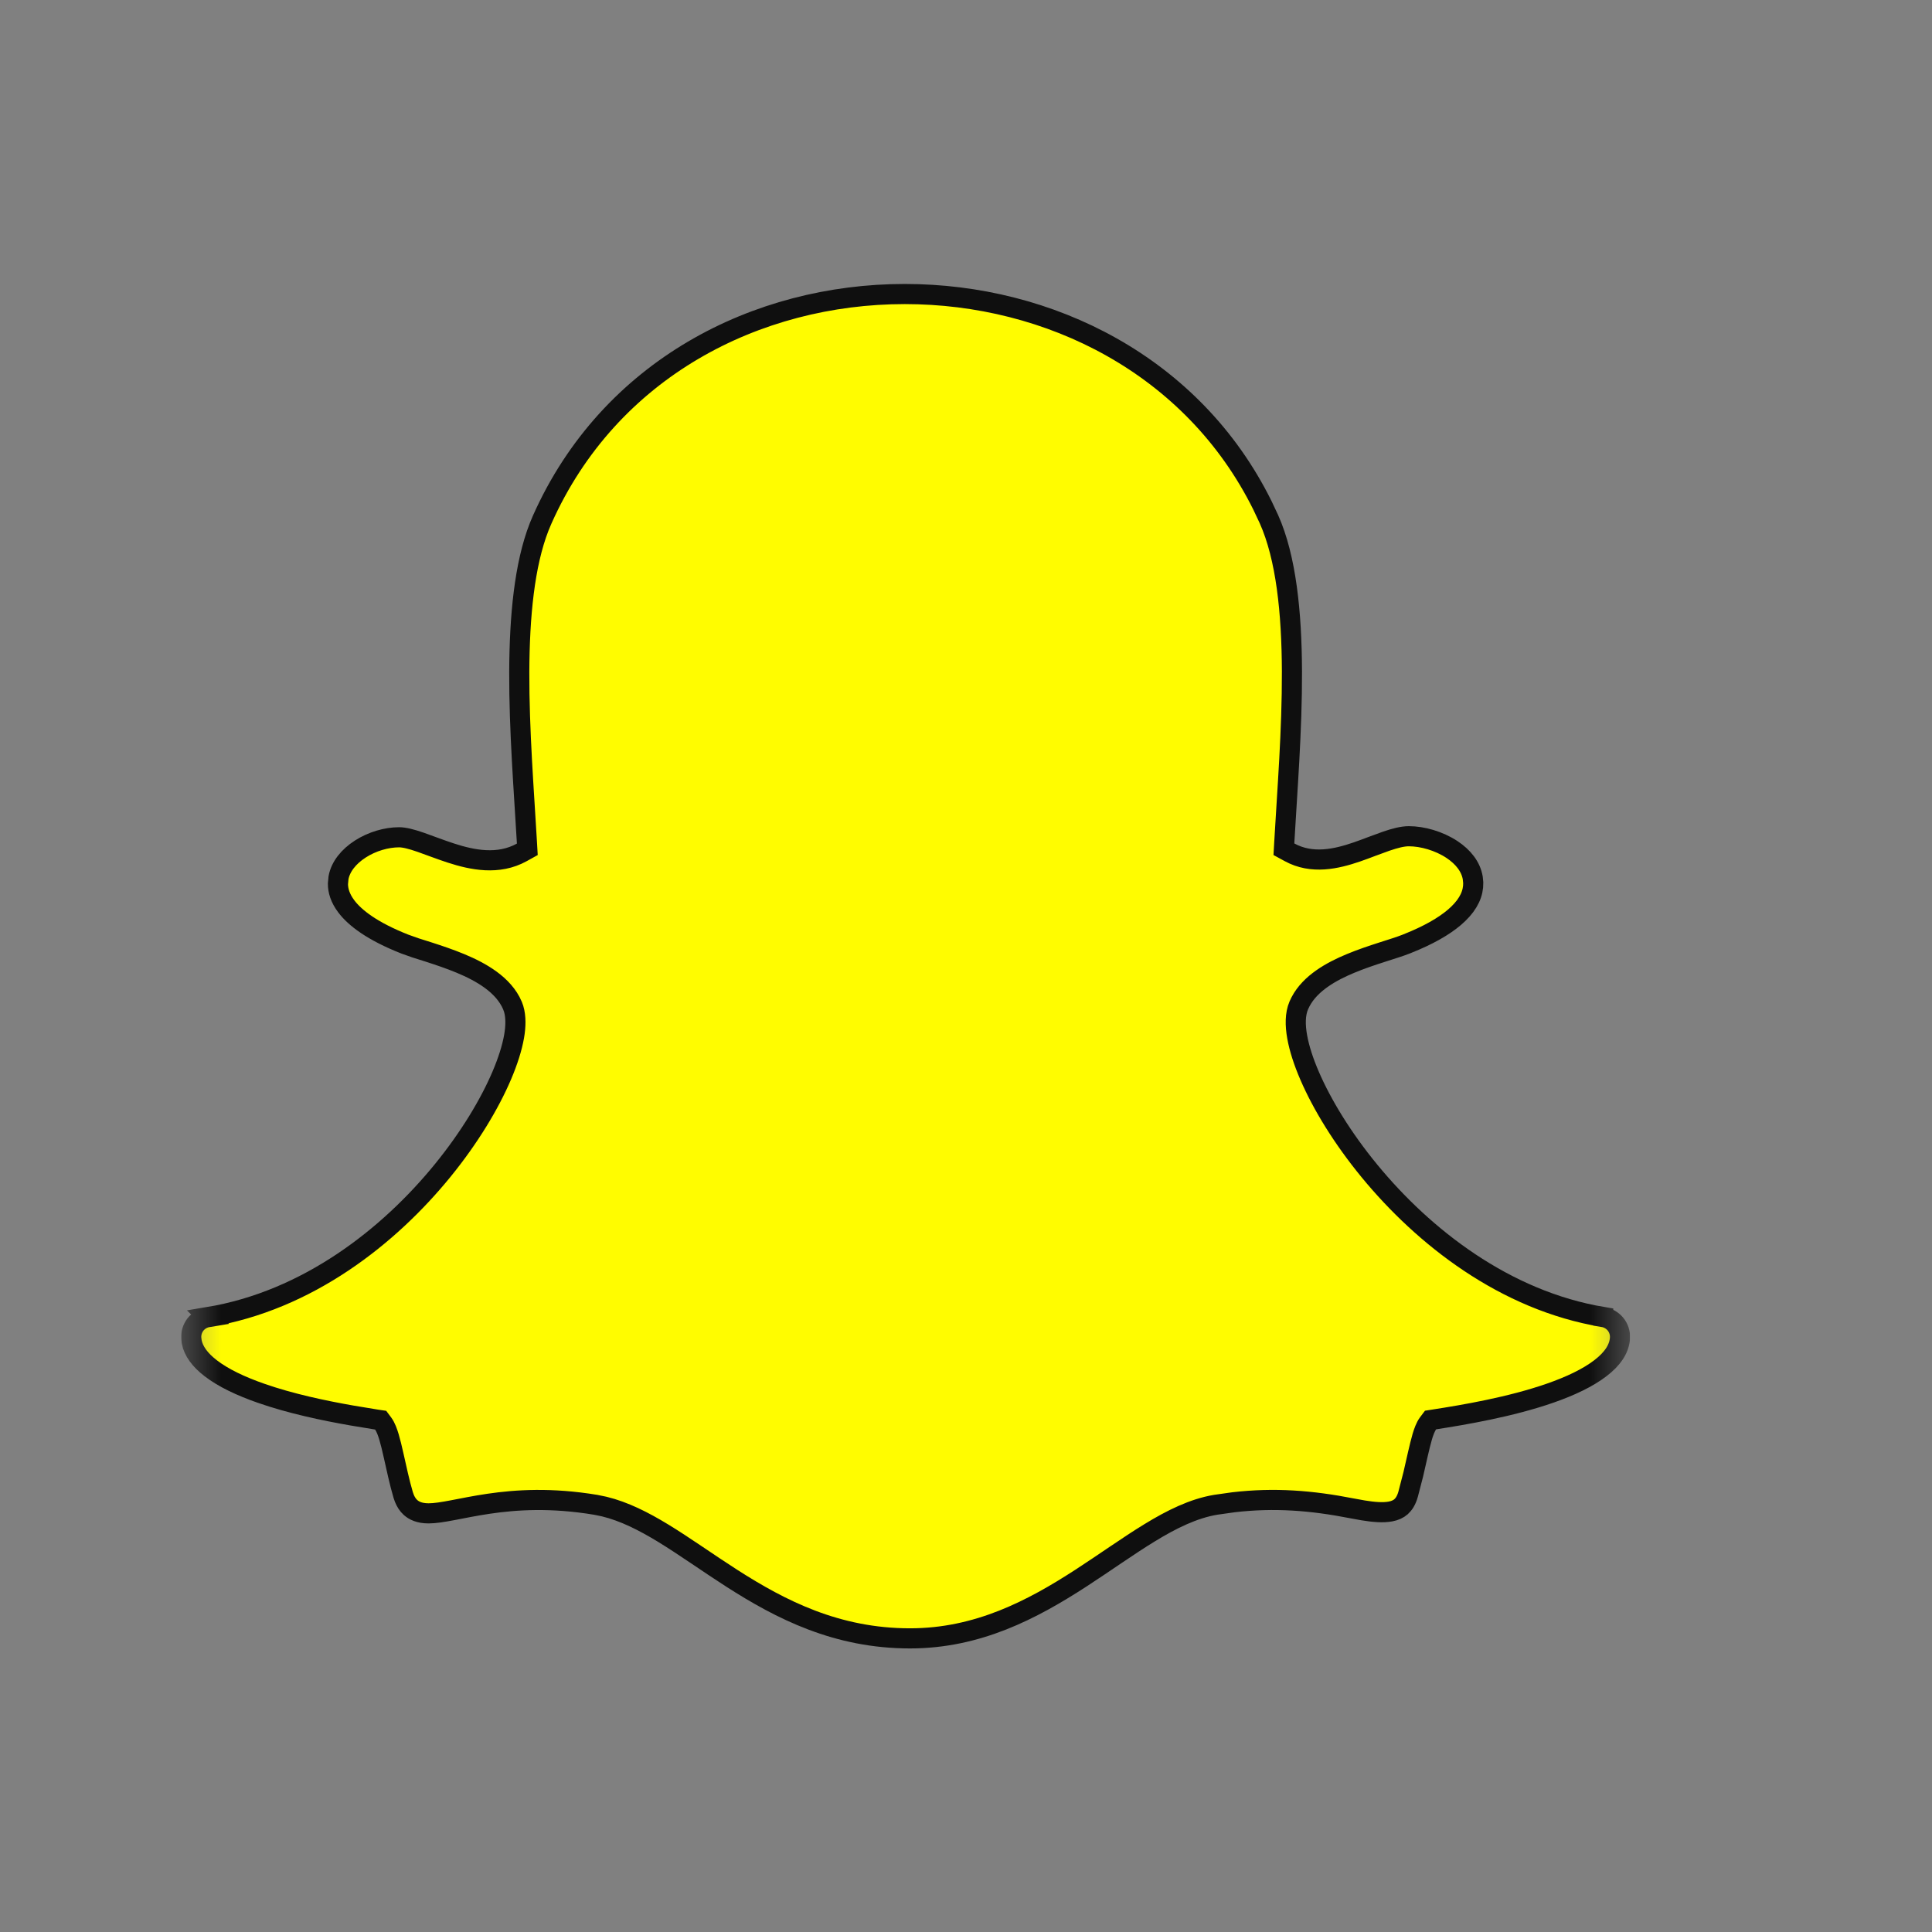 <svg width="48" height="48" viewBox="0 0 48 48" fill="none" xmlns="http://www.w3.org/2000/svg">
<rect x="0" y="0" width="48" height="48" fill="#808080" stroke="none"/>
<g clip-path="url(#clip0_7263_6187)">
<mask id="mask0_7263_6187" style="mask-type:luminance" maskUnits="userSpaceOnUse" x="4" y="6" width="37" height="36">
<path d="M4.5 6H40.5V42H4.5V6Z" fill="white"/>
</mask>
<g mask="url(#mask0_7263_6187)">
<path d="M22.48 7.305C26.07 7.305 29.642 9.075 31.366 12.558L31.527 12.9C31.954 13.857 32.092 15.214 32.098 16.678C32.103 18.137 31.98 19.659 31.907 20.941L31.898 21.099L32.036 21.174C32.598 21.483 33.206 21.339 33.709 21.167C33.837 21.123 33.964 21.075 34.085 21.029C34.207 20.983 34.323 20.94 34.435 20.901C34.662 20.823 34.848 20.776 35.002 20.776C35.341 20.776 35.752 20.893 36.074 21.106C36.355 21.293 36.543 21.533 36.59 21.811L36.602 21.932C36.607 22.189 36.497 22.446 36.23 22.704C35.993 22.933 35.639 23.156 35.155 23.365L34.94 23.454C34.786 23.515 34.579 23.579 34.332 23.658C34.09 23.736 33.819 23.826 33.555 23.936C33.076 24.135 32.556 24.424 32.312 24.887L32.267 24.981C32.175 25.198 32.177 25.472 32.227 25.754C32.278 26.044 32.385 26.376 32.539 26.732C32.848 27.446 33.355 28.279 34.026 29.095C35.365 30.723 37.386 32.317 39.832 32.721V32.722C39.953 32.742 40.063 32.807 40.14 32.902C40.216 32.998 40.254 33.117 40.248 33.239C40.233 33.503 40.074 33.754 39.761 33.993C39.448 34.233 39.013 34.438 38.517 34.611C37.527 34.957 36.364 35.152 35.644 35.264L35.542 35.28L35.48 35.362C35.415 35.451 35.37 35.579 35.336 35.693C35.299 35.818 35.264 35.968 35.227 36.126C35.191 36.287 35.153 36.457 35.113 36.627L34.984 37.125V37.126C34.94 37.28 34.876 37.373 34.81 37.433C34.743 37.492 34.657 37.532 34.543 37.553C34.361 37.586 34.135 37.569 33.867 37.525L33.586 37.474C32.585 37.278 31.668 37.205 30.648 37.323L30.203 37.386C29.65 37.478 29.107 37.748 28.564 38.08C28.028 38.407 27.443 38.827 26.852 39.21C25.647 39.991 24.294 40.705 22.609 40.705C20.788 40.705 19.398 39.991 18.185 39.214C17.592 38.834 17.002 38.411 16.466 38.085C15.987 37.794 15.507 37.55 15.011 37.43L14.798 37.386H14.797C13.697 37.204 12.828 37.259 12.142 37.36C11.802 37.41 11.504 37.472 11.256 37.519C11.001 37.567 10.808 37.599 10.649 37.599C10.421 37.599 10.286 37.531 10.199 37.453C10.131 37.392 10.082 37.312 10.047 37.227L10.017 37.142C9.924 36.828 9.849 36.467 9.775 36.142C9.739 35.982 9.703 35.83 9.665 35.703C9.63 35.587 9.585 35.457 9.519 35.367L9.457 35.284L9.355 35.269L8.738 35.167C8.059 35.048 7.219 34.873 6.479 34.613C5.984 34.44 5.549 34.235 5.237 33.995C4.965 33.786 4.808 33.568 4.763 33.34L4.751 33.241C4.745 33.119 4.783 32.999 4.859 32.903C4.936 32.808 5.046 32.744 5.167 32.724L5.166 32.723C7.652 32.313 9.671 30.711 10.999 29.08C11.664 28.263 12.164 27.43 12.467 26.719C12.618 26.364 12.723 26.033 12.773 25.746C12.815 25.502 12.821 25.264 12.762 25.065L12.732 24.982C12.512 24.464 11.95 24.148 11.44 23.936C11.175 23.826 10.903 23.735 10.662 23.657C10.539 23.618 10.425 23.583 10.324 23.55L10.059 23.456C9.247 23.136 8.819 22.804 8.604 22.519C8.447 22.311 8.396 22.121 8.396 21.957L8.411 21.802C8.463 21.53 8.661 21.281 8.952 21.094C9.242 20.907 9.599 20.802 9.916 20.802C10.046 20.802 10.222 20.847 10.453 20.927C10.664 21 10.945 21.111 11.203 21.194C11.732 21.366 12.379 21.501 12.964 21.177L13.101 21.101L13.092 20.944C13.019 19.673 12.896 18.151 12.901 16.69C12.907 15.316 13.027 14.033 13.395 13.09L13.472 12.906C15.141 9.164 18.799 7.305 22.48 7.305Z" fill="#FFFC00" stroke="#0F0F0F" stroke-width="0.5"/>
</g>
</g>
<defs>
<clipPath id="clip0_7263_6187">
<rect width="36" height="36" fill="white" transform="translate(4.5 6)"/>
</clipPath>
</defs>
</svg>
